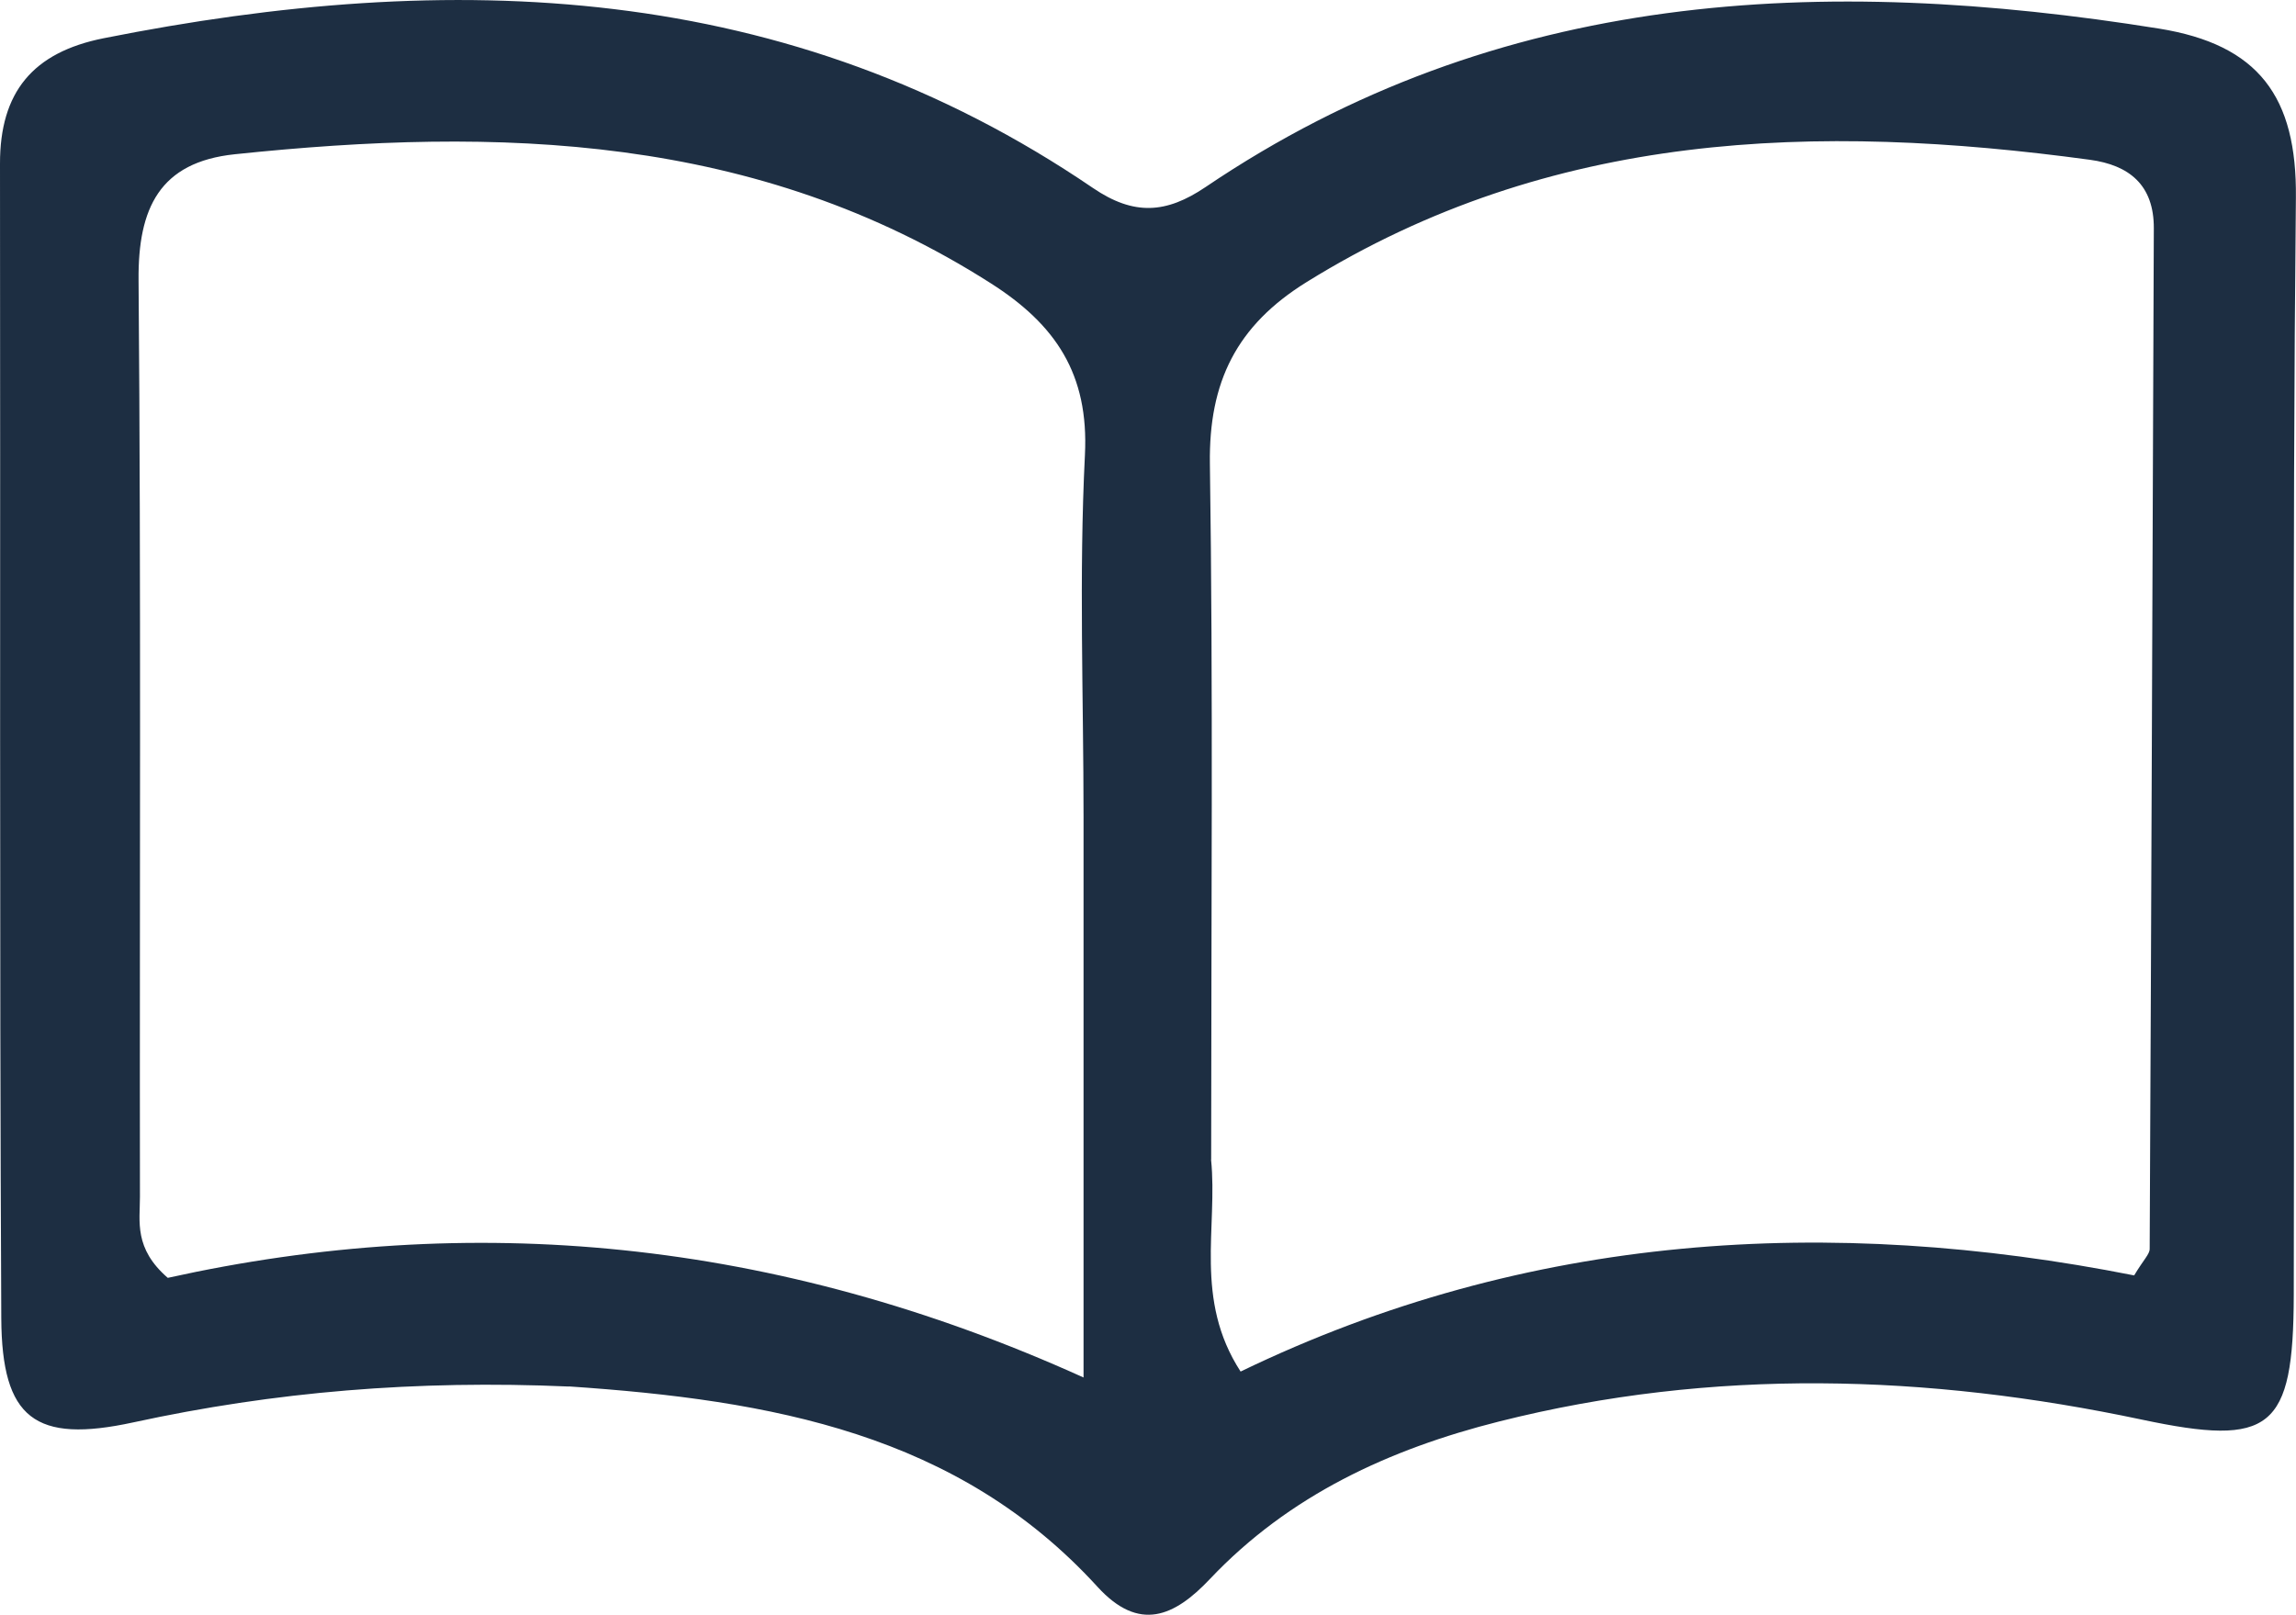 <?xml version="1.0" encoding="UTF-8"?>
<svg id="Camada_2" data-name="Camada 2" xmlns="http://www.w3.org/2000/svg" viewBox="0 0 216.07 152.01">
  <defs>
    <style>
      .cls-1 {
        fill: #1d2e42;
      }
    </style>
  </defs>
  <g id="Layer_1" data-name="Layer 1">
    <path class="cls-1" d="M53.54,130.52c-14.37-.63-27.72.49-40.97,3.37-9.29,2.02-12.4-.35-12.45-9.8C-.06,87.86.05,51.64,0,15.41-.01,8.68,3.08,4.93,9.75,3.6,42.51-2.92,74.12-1.88,102.86,17.7c3.85,2.62,6.89,2.41,10.59-.09C141.06-1.07,171.55-2.37,203.17,2.69c9.4,1.51,12.99,6.42,12.89,15.92-.35,34.43-.12,68.86-.2,103.29-.03,12.71-2.15,14.31-14.32,11.73-20.16-4.27-40.34-4.89-60.46.18-10.32,2.6-19.76,6.94-27.22,14.83-3.34,3.54-6.66,5.03-10.58.73-13.15-14.41-30.66-17.57-49.74-18.86M113.97,109.16c.65,6.38-1.63,13.15,2.78,19.95,27.07-13.09,55.53-14.71,84.09-9.05.89-1.49,1.46-1.99,1.46-2.5.16-32.02.26-64.04.39-96.06.02-4.1-2.33-5.96-6.02-6.46-25.71-3.49-50.72-2.76-73.72,11.52-6.59,4.09-9.2,9.4-9.09,17.09.31,21.25.12,42.51.12,65.52M101.97,76.97c0-11.39-.44-22.79.13-34.15.38-7.62-2.76-12.27-8.87-16.16-22.05-14.07-46.3-14.74-71.13-12.14-7.08.74-9.12,5.07-9.06,11.86.24,28.76.09,57.53.13,86.29,0,2.31-.58,4.85,2.62,7.62,28.44-6.3,57.13-3.77,86.18,9.38,0-18.14,0-34.52,0-52.7Z"/>
  </g>
</svg>